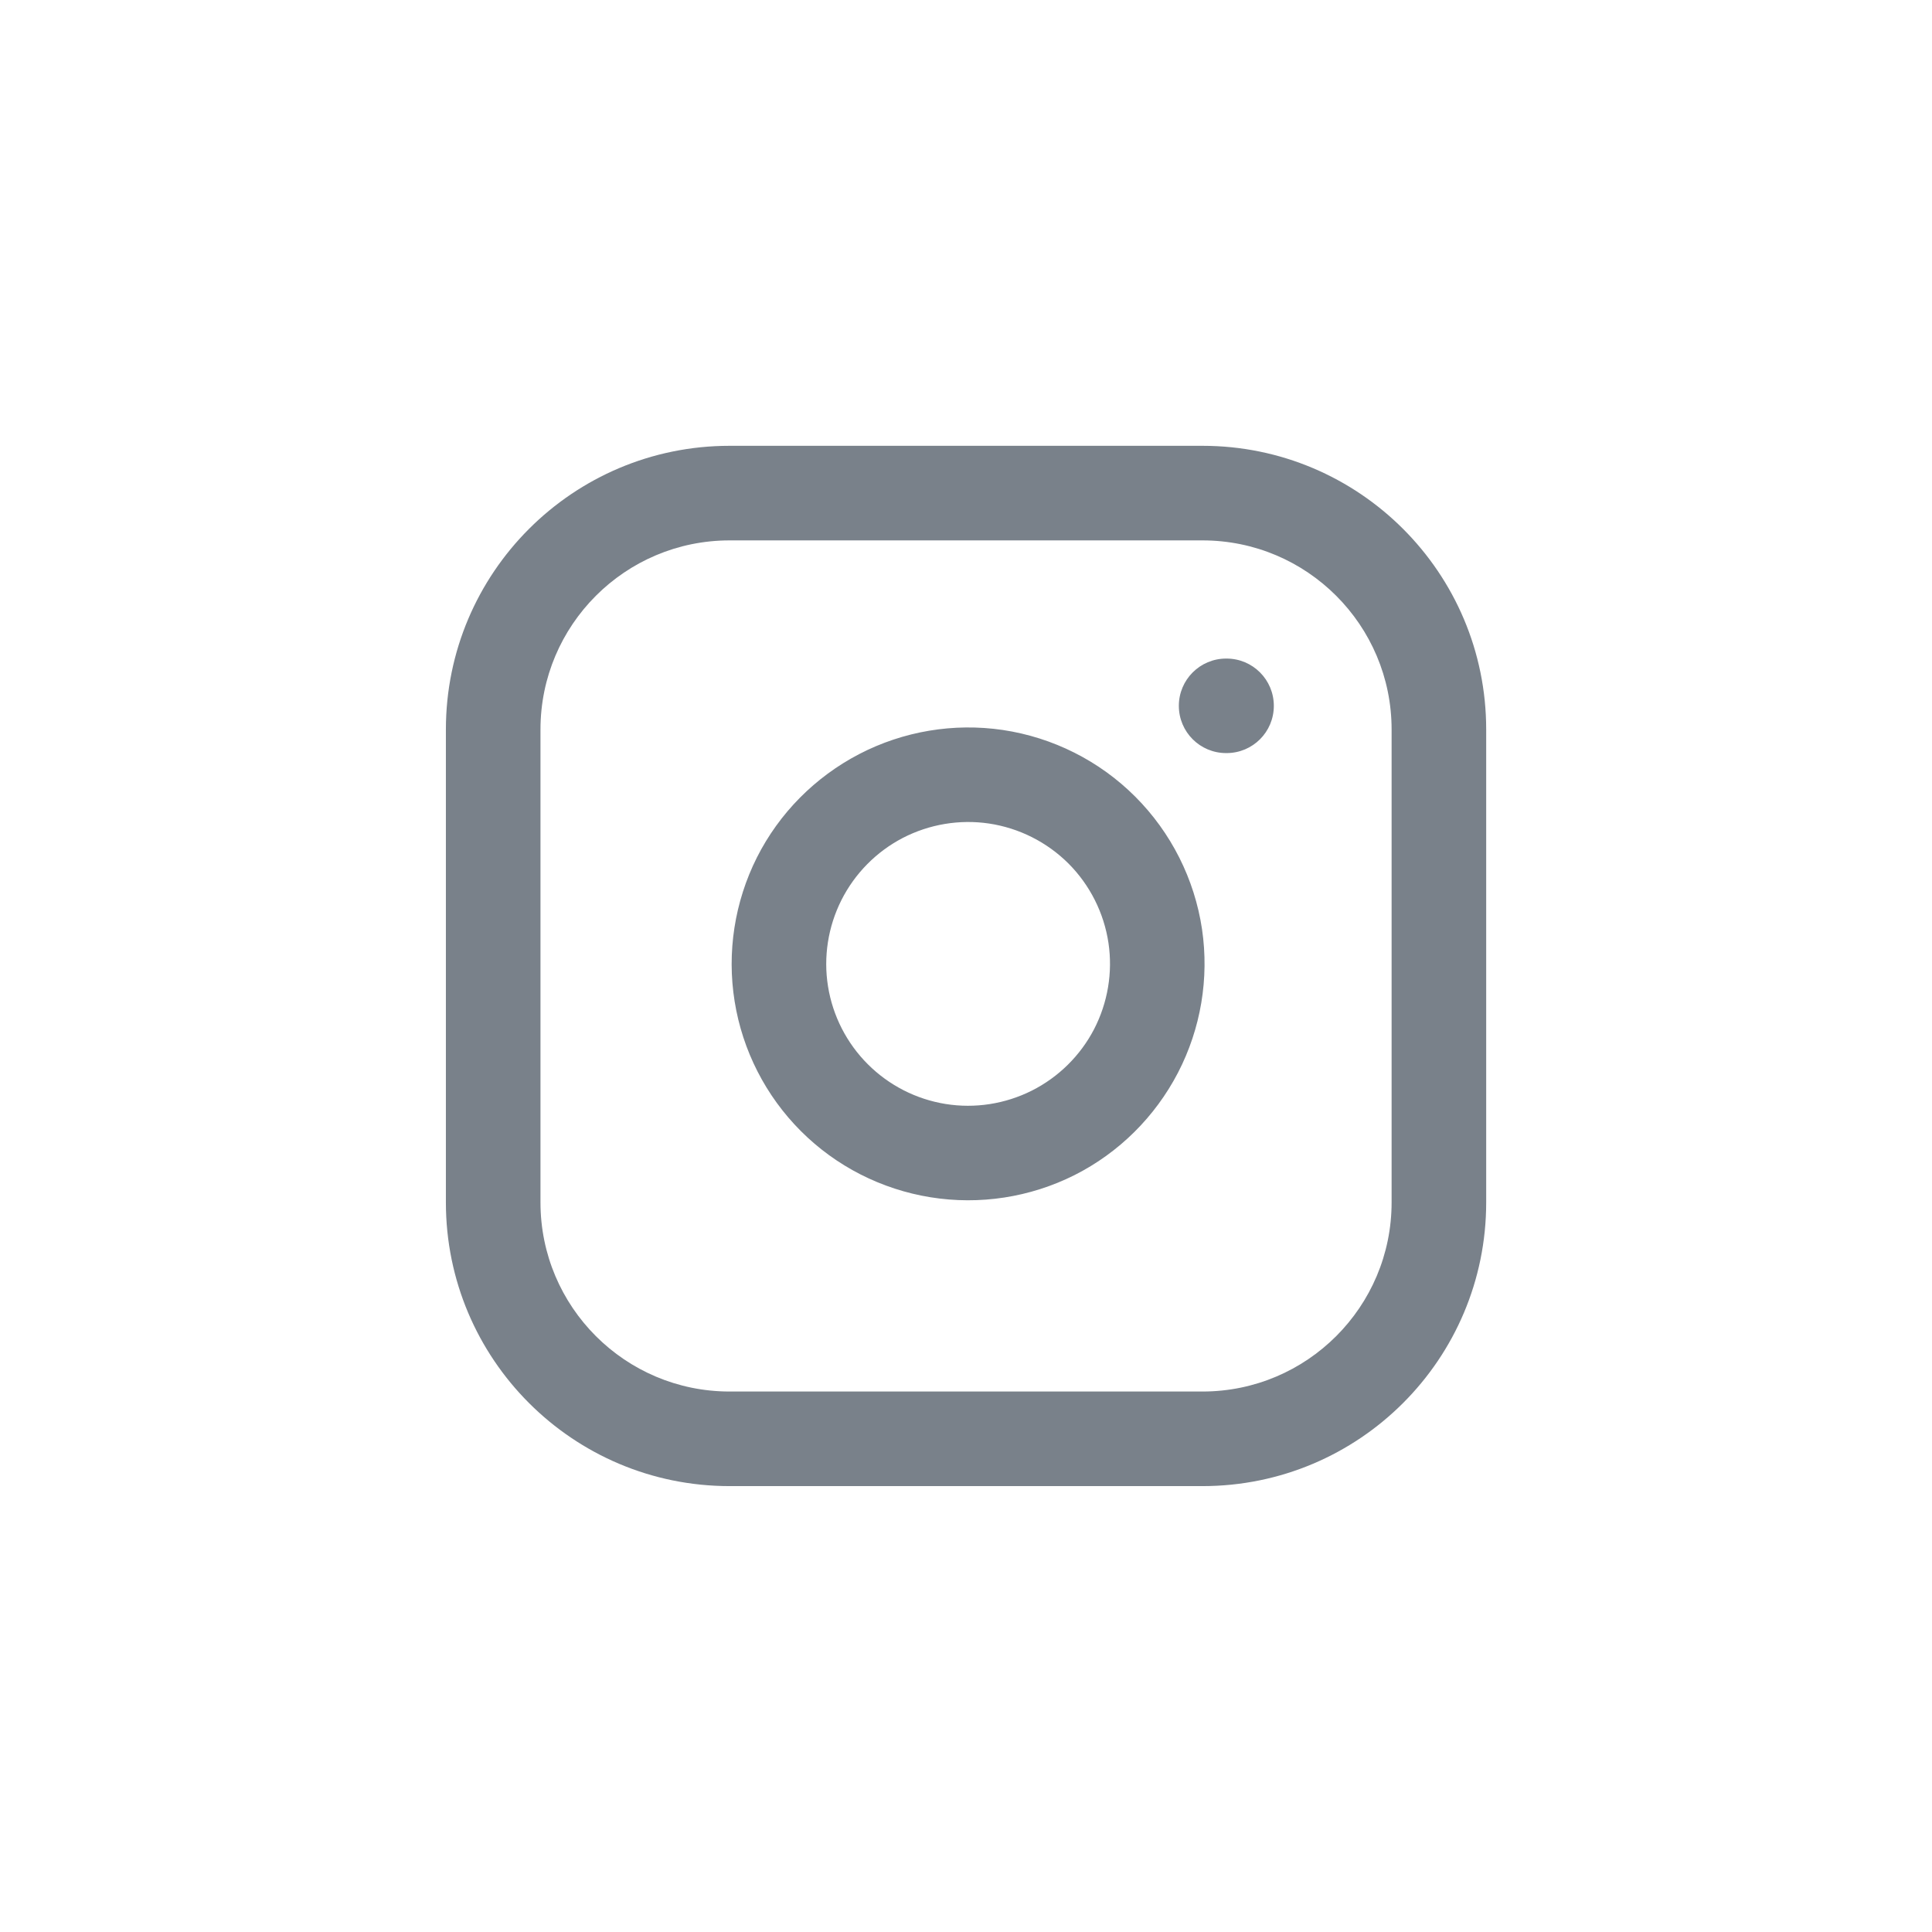 <svg width="24" height="24" viewBox="0 0 24 24" fill="none" xmlns="http://www.w3.org/2000/svg">
<path d="M14.938 5.538C16.884 5.538 18.462 7.116 18.462 9.062V14.937C18.462 16.883 16.884 18.461 14.938 18.461H9.063C7.117 18.461 5.539 16.883 5.539 14.937V9.062C5.539 7.116 7.117 5.538 9.063 5.538H14.938ZM9.063 6.713C7.766 6.713 6.714 7.765 6.714 9.062V14.937C6.714 16.234 7.766 17.286 9.063 17.286H14.938C16.235 17.286 17.287 16.234 17.287 14.937V9.062C17.287 7.765 16.235 6.713 14.938 6.713H9.063ZM10.674 9.367C11.222 9.083 11.846 8.978 12.457 9.068C13.08 9.161 13.657 9.451 14.102 9.896C14.548 10.342 14.839 10.92 14.932 11.543C15.022 12.154 14.917 12.778 14.633 13.326C14.348 13.874 13.899 14.32 13.347 14.598C12.795 14.875 12.169 14.971 11.56 14.873C10.95 14.775 10.386 14.488 9.949 14.051C9.512 13.614 9.224 13.05 9.126 12.44C9.028 11.831 9.125 11.205 9.402 10.653C9.68 10.101 10.126 9.652 10.674 9.367ZM12.285 10.23C11.919 10.176 11.544 10.239 11.215 10.409C10.886 10.58 10.619 10.851 10.452 11.182C10.286 11.513 10.227 11.888 10.286 12.254C10.345 12.62 10.518 12.958 10.78 13.22C11.042 13.482 11.38 13.655 11.746 13.714C12.112 13.773 12.487 13.714 12.818 13.548C13.149 13.381 13.42 13.114 13.591 12.785C13.761 12.456 13.824 12.081 13.77 11.715C13.714 11.341 13.54 10.995 13.273 10.727C13.005 10.46 12.659 10.286 12.285 10.23ZM15.237 8.181C15.562 8.181 15.824 8.444 15.824 8.768C15.824 9.093 15.562 9.355 15.237 9.355H15.231C14.907 9.355 14.644 9.093 14.644 8.768C14.644 8.444 14.907 8.181 15.231 8.181H15.237Z" fill="#79818A"/>
</svg>
